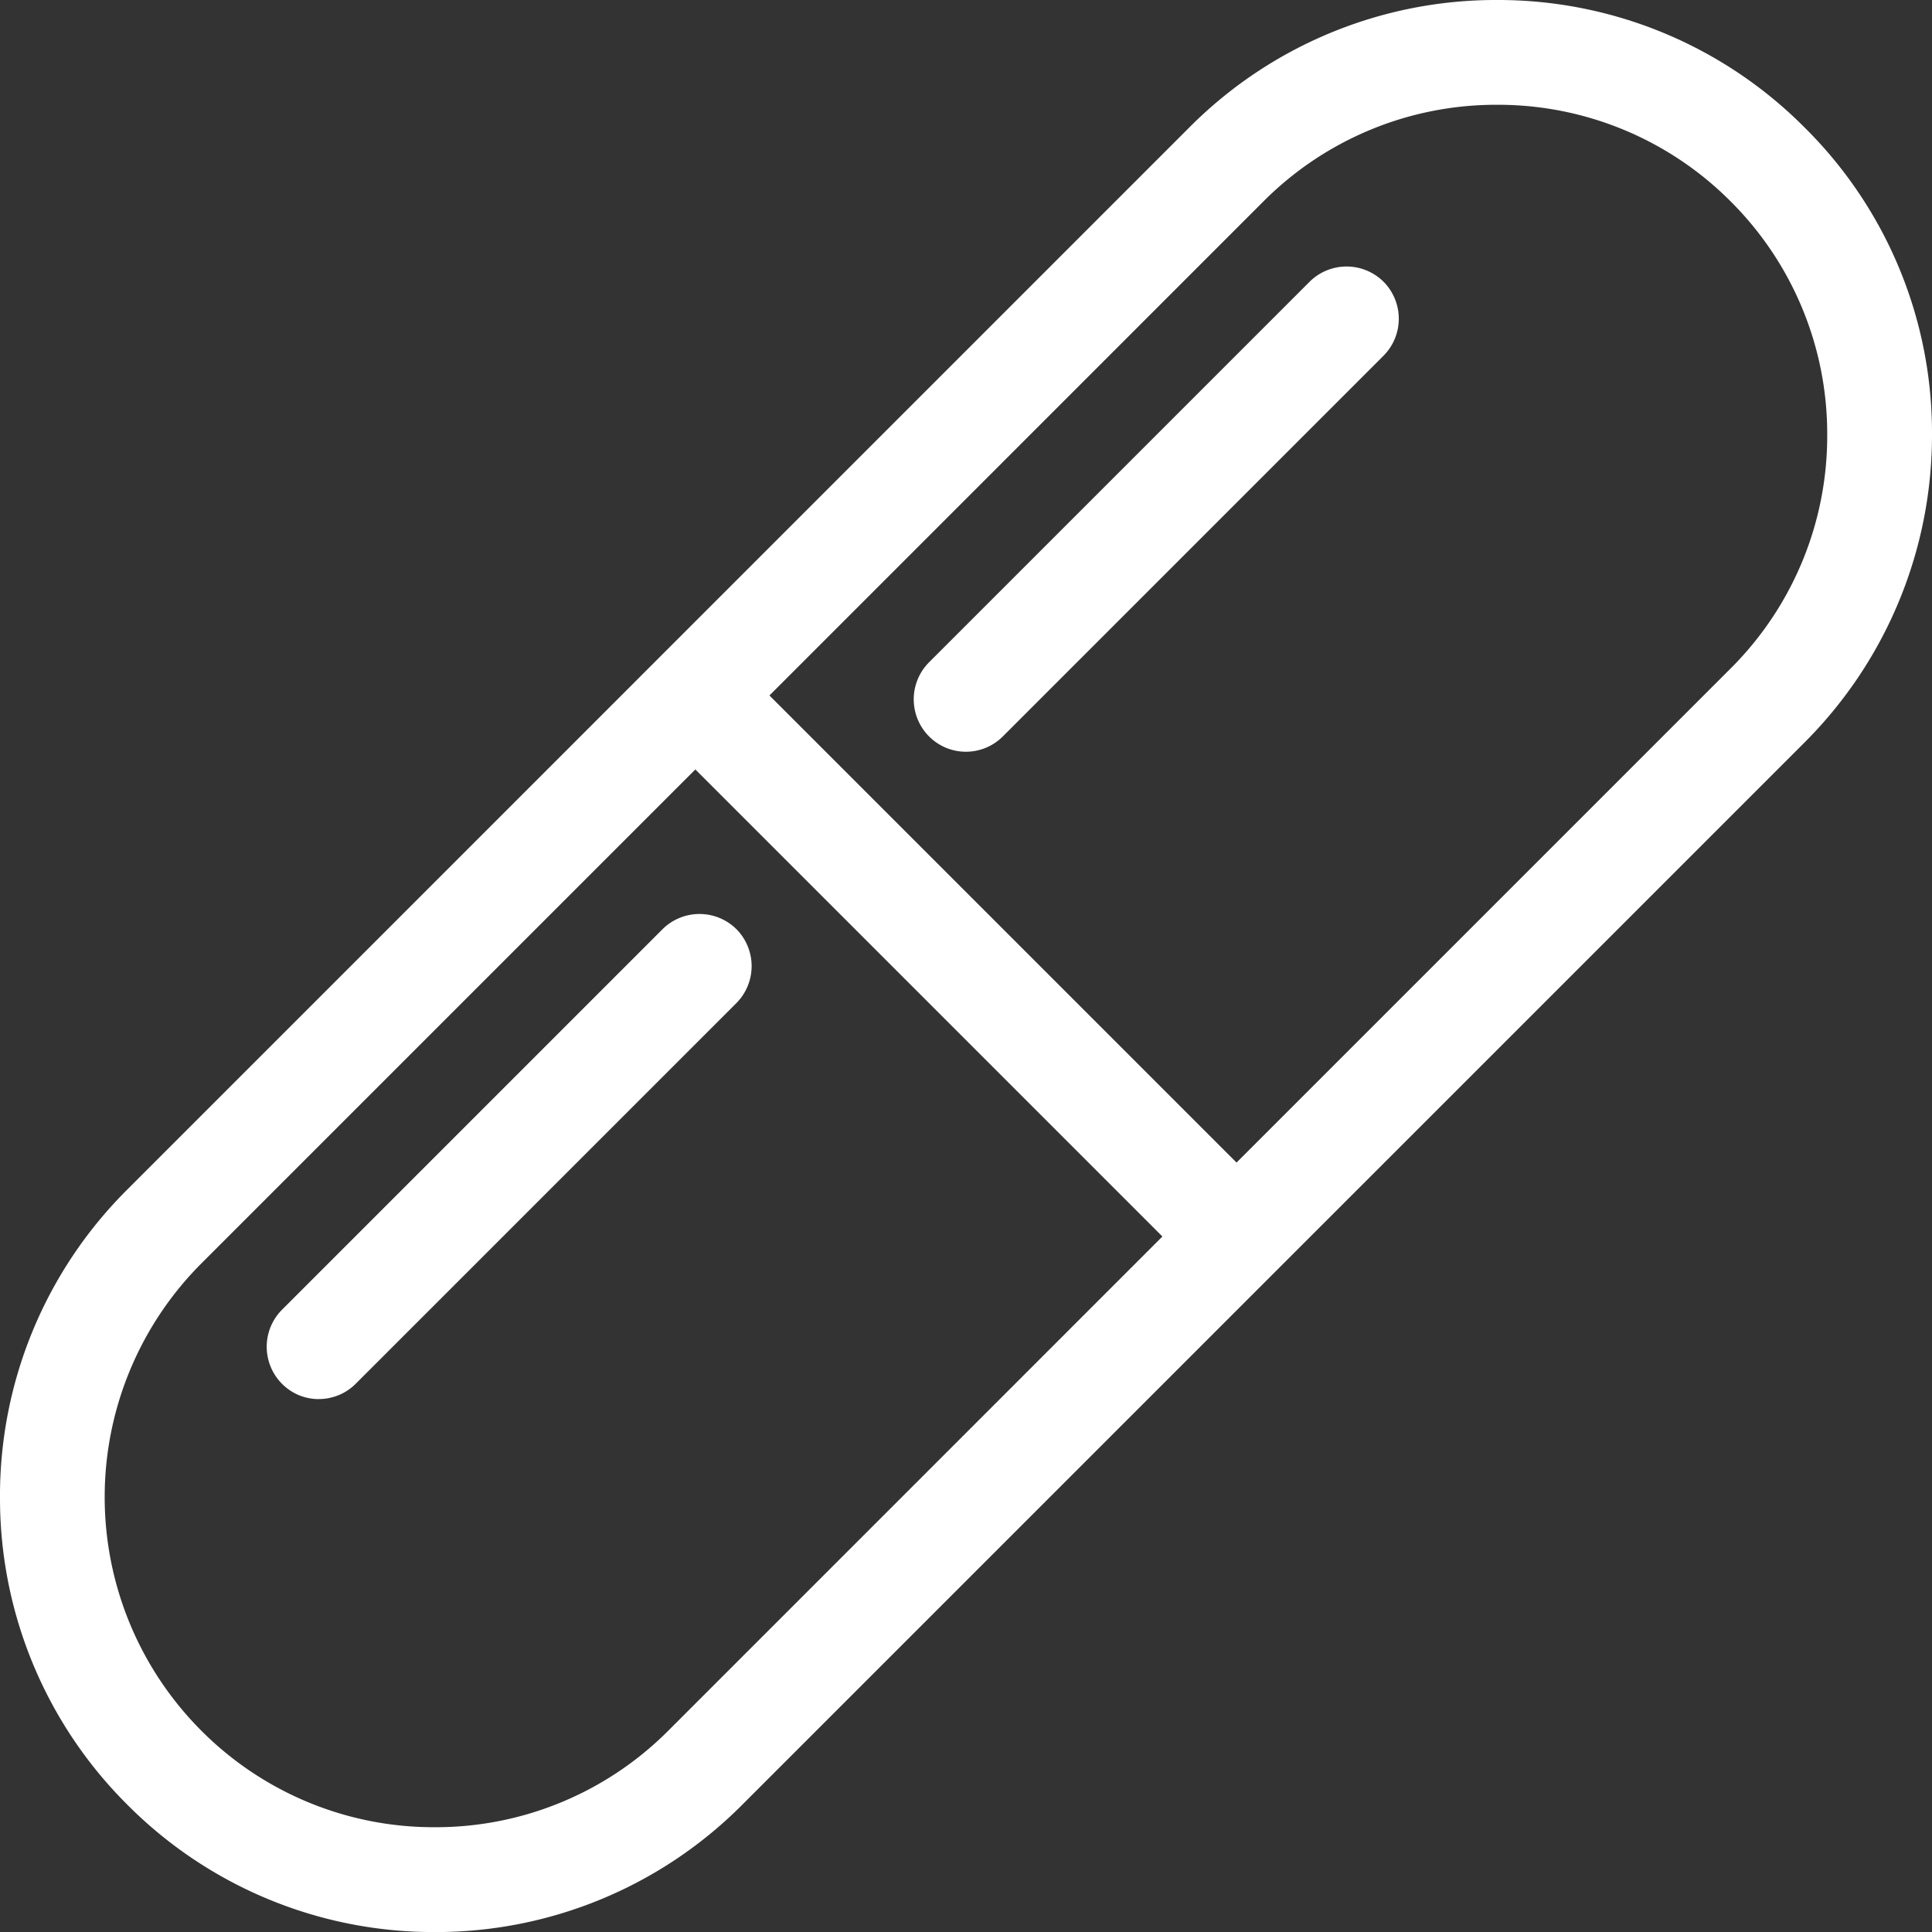 <svg width="34" height="34" viewBox="0 0 34 34" fill="none" xmlns="http://www.w3.org/2000/svg"><rect x="0" y="0" width="34" height="34" fill="#333333" stroke="none"/><path d="M31.756 2.242A7.6 7.6 0 0026.344 0a7.604 7.604 0 00-5.413 2.242L2.241 20.933A7.601 7.601 0 000 26.381a7.605 7.605 0 002.24 5.378 7.599 7.599 0 005.411 2.242 7.606 7.606 0 005.413-2.242l18.691-18.691A7.645 7.645 0 0034 7.621a7.561 7.561 0 00-2.244-5.379zm-11.3 19.519l-8.694 8.695a5.777 5.777 0 01-4.11 1.7 5.772 5.772 0 01-4.11-1.7 5.819 5.819 0 010-8.22l8.695-8.695 8.22 8.22zm11.7-14.107a5.774 5.774 0 01-1.7 4.11l-8.695 8.695-8.22-8.22 8.694-8.695a5.776 5.776 0 014.111-1.7 5.772 5.772 0 014.11 1.7 5.772 5.772 0 011.7 4.11z" fill="#fff"/><path d="M5.61 24.621a.918.918 0 00.65-.269l6.7-6.7a.924.924 0 000-1.3.924.924 0 00-1.3 0l-6.7 6.7a.924.924 0 00.298 1.5c.112.046.231.07.352.07zM23.046 4.959l-6.7 6.7a.924.924 0 00.3 1.5.918.918 0 00.705 0 .918.918 0 00.298-.2l6.7-6.7a.924.924 0 000-1.3.924.924 0 00-1.303 0z" fill="#fff"/></svg>